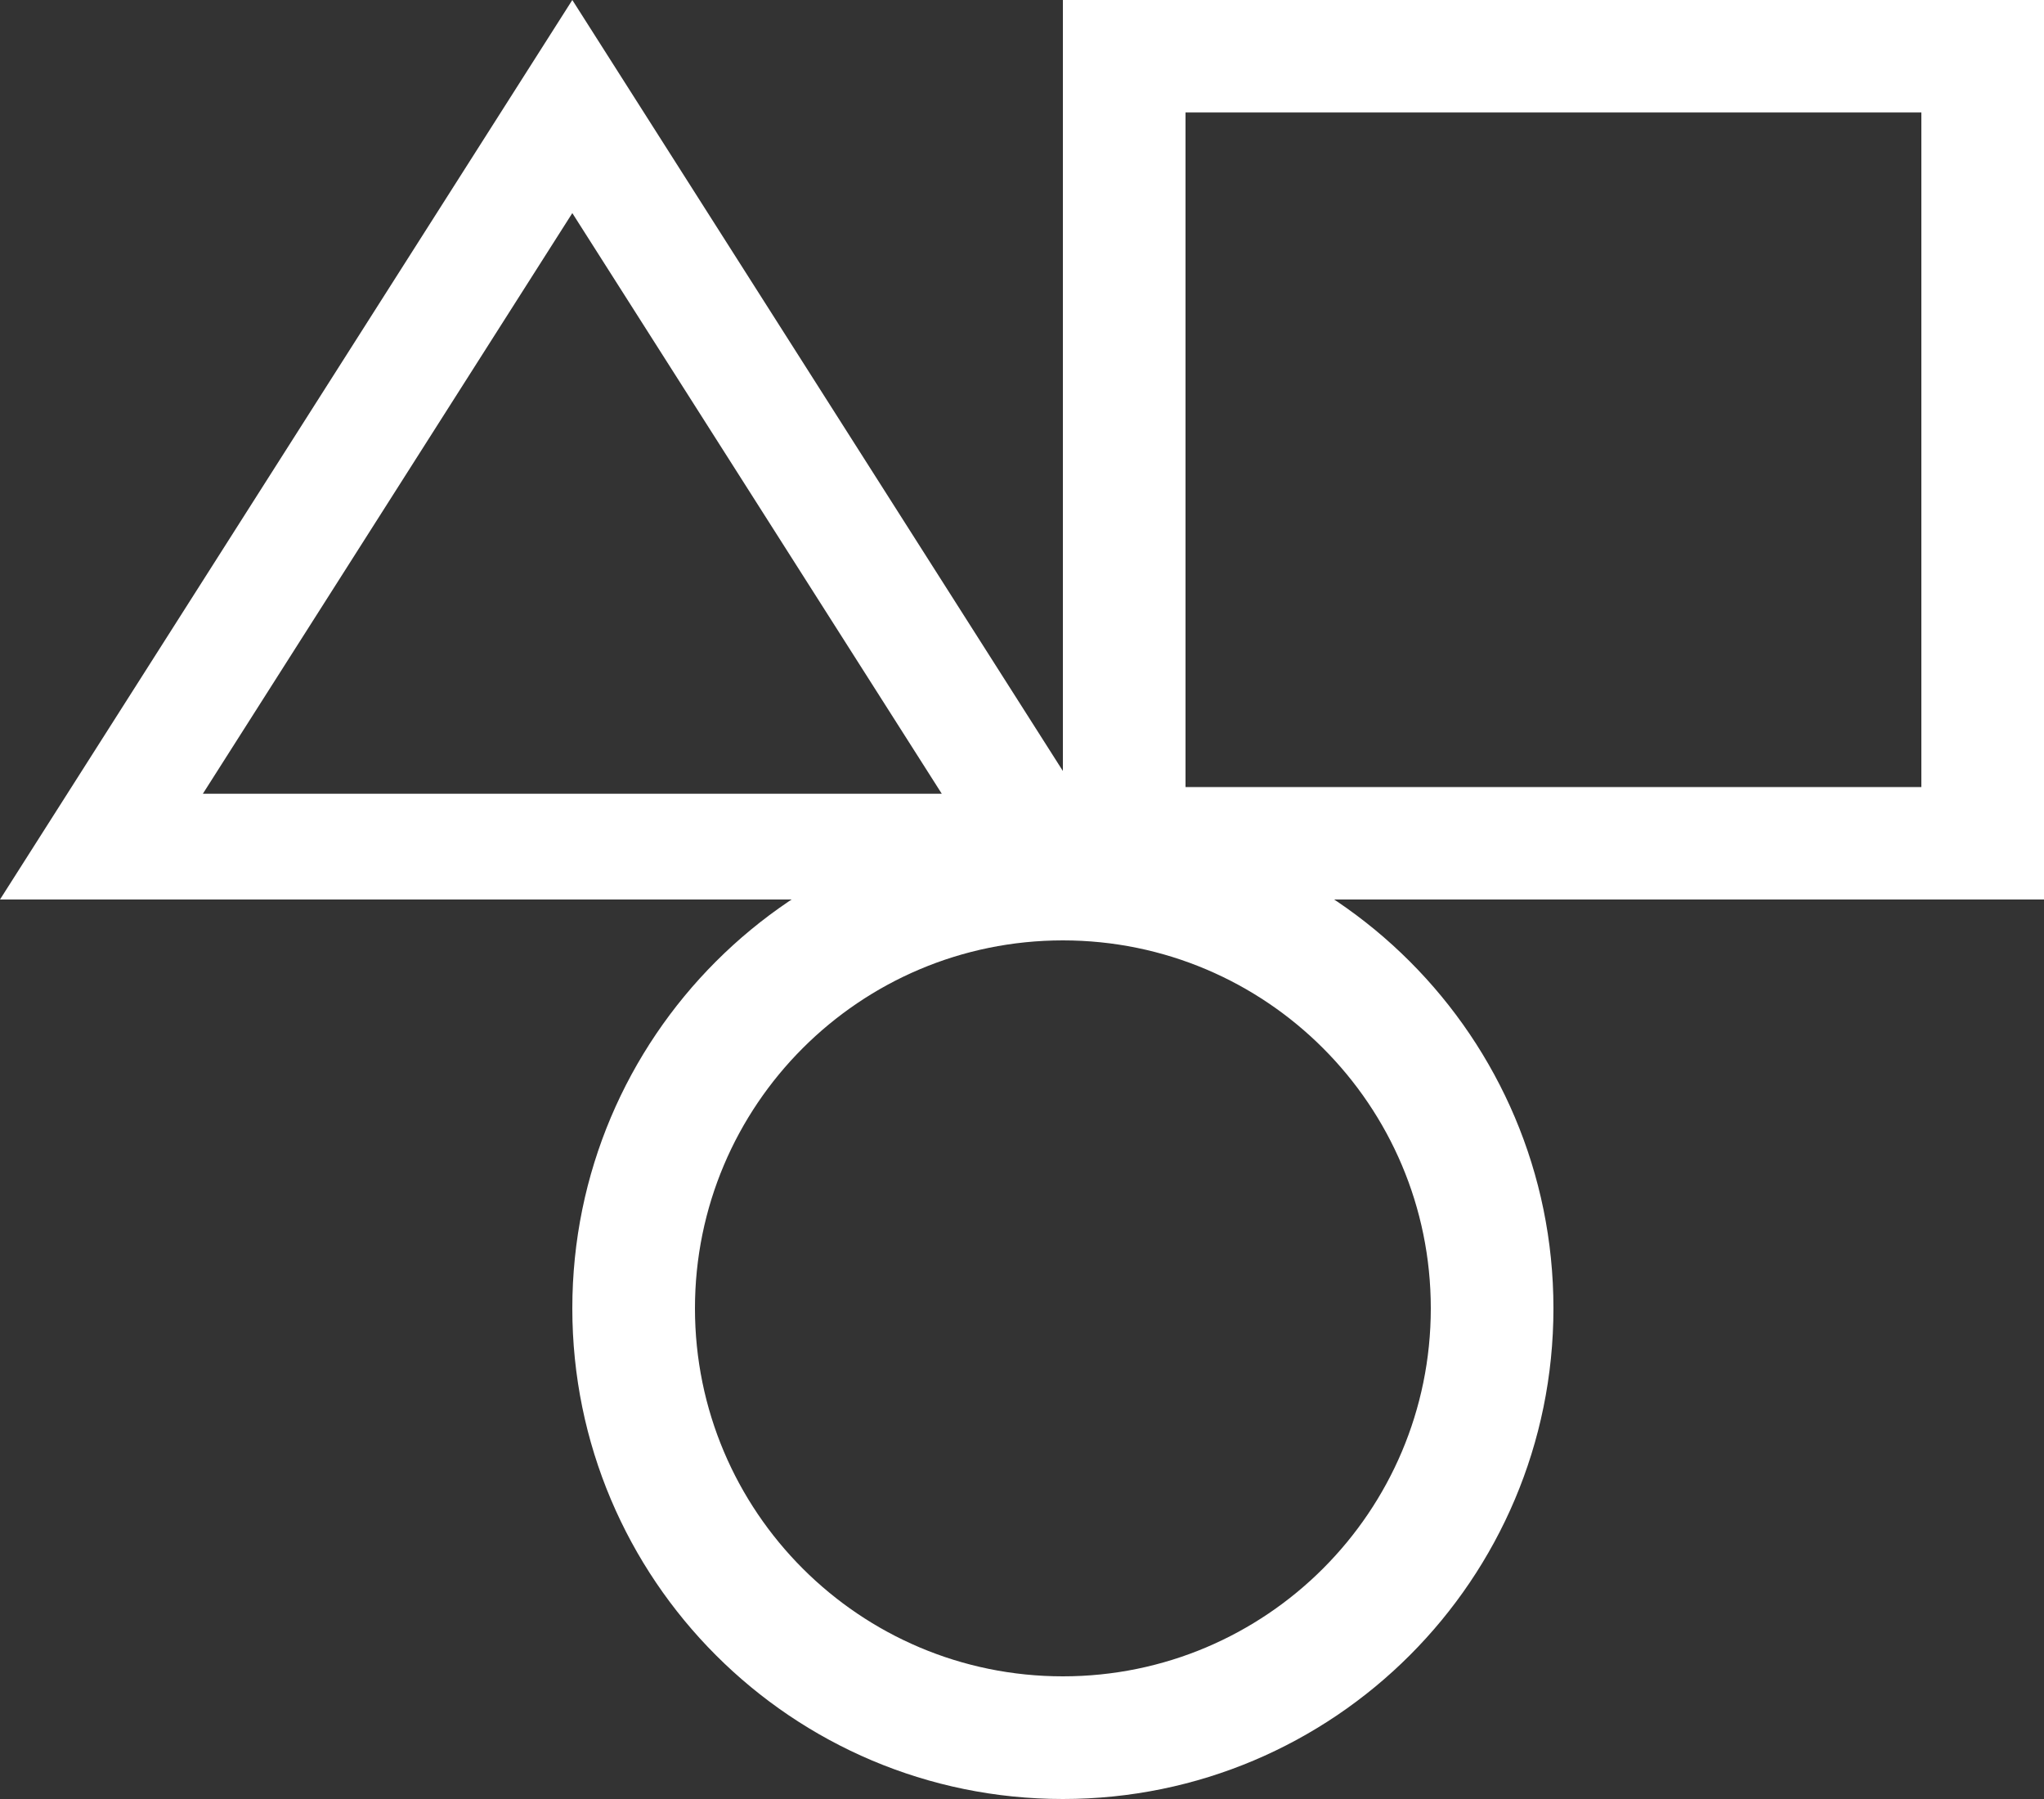 <svg width="25" height="22" viewBox="0 0 25 22" fill="none" xmlns="http://www.w3.org/2000/svg">
<rect x="0" y="0" width="25" height="22" fill="#333333" stroke="none"/>
<path fill-rule="evenodd" clip-rule="evenodd" d="M23.5 1.375H14.5V9.625H23.5V1.375ZM13 0V11H25V0H13Z" fill="white"/>
<path fill-rule="evenodd" clip-rule="evenodd" d="M7 0L14 11H0L7 0ZM2.481 9.707H11.519L7 2.606L2.481 9.707Z" fill="white"/>
<path fill-rule="evenodd" clip-rule="evenodd" d="M13 20.5C15.485 20.5 17.5 18.485 17.5 16C17.5 13.515 15.485 11.5 13 11.5C10.515 11.5 8.5 13.515 8.5 16C8.5 18.485 10.515 20.5 13 20.5ZM13 22C16.314 22 19 19.314 19 16C19 12.686 16.314 10 13 10C9.686 10 7 12.686 7 16C7 19.314 9.686 22 13 22Z" fill="white"/>
</svg>
